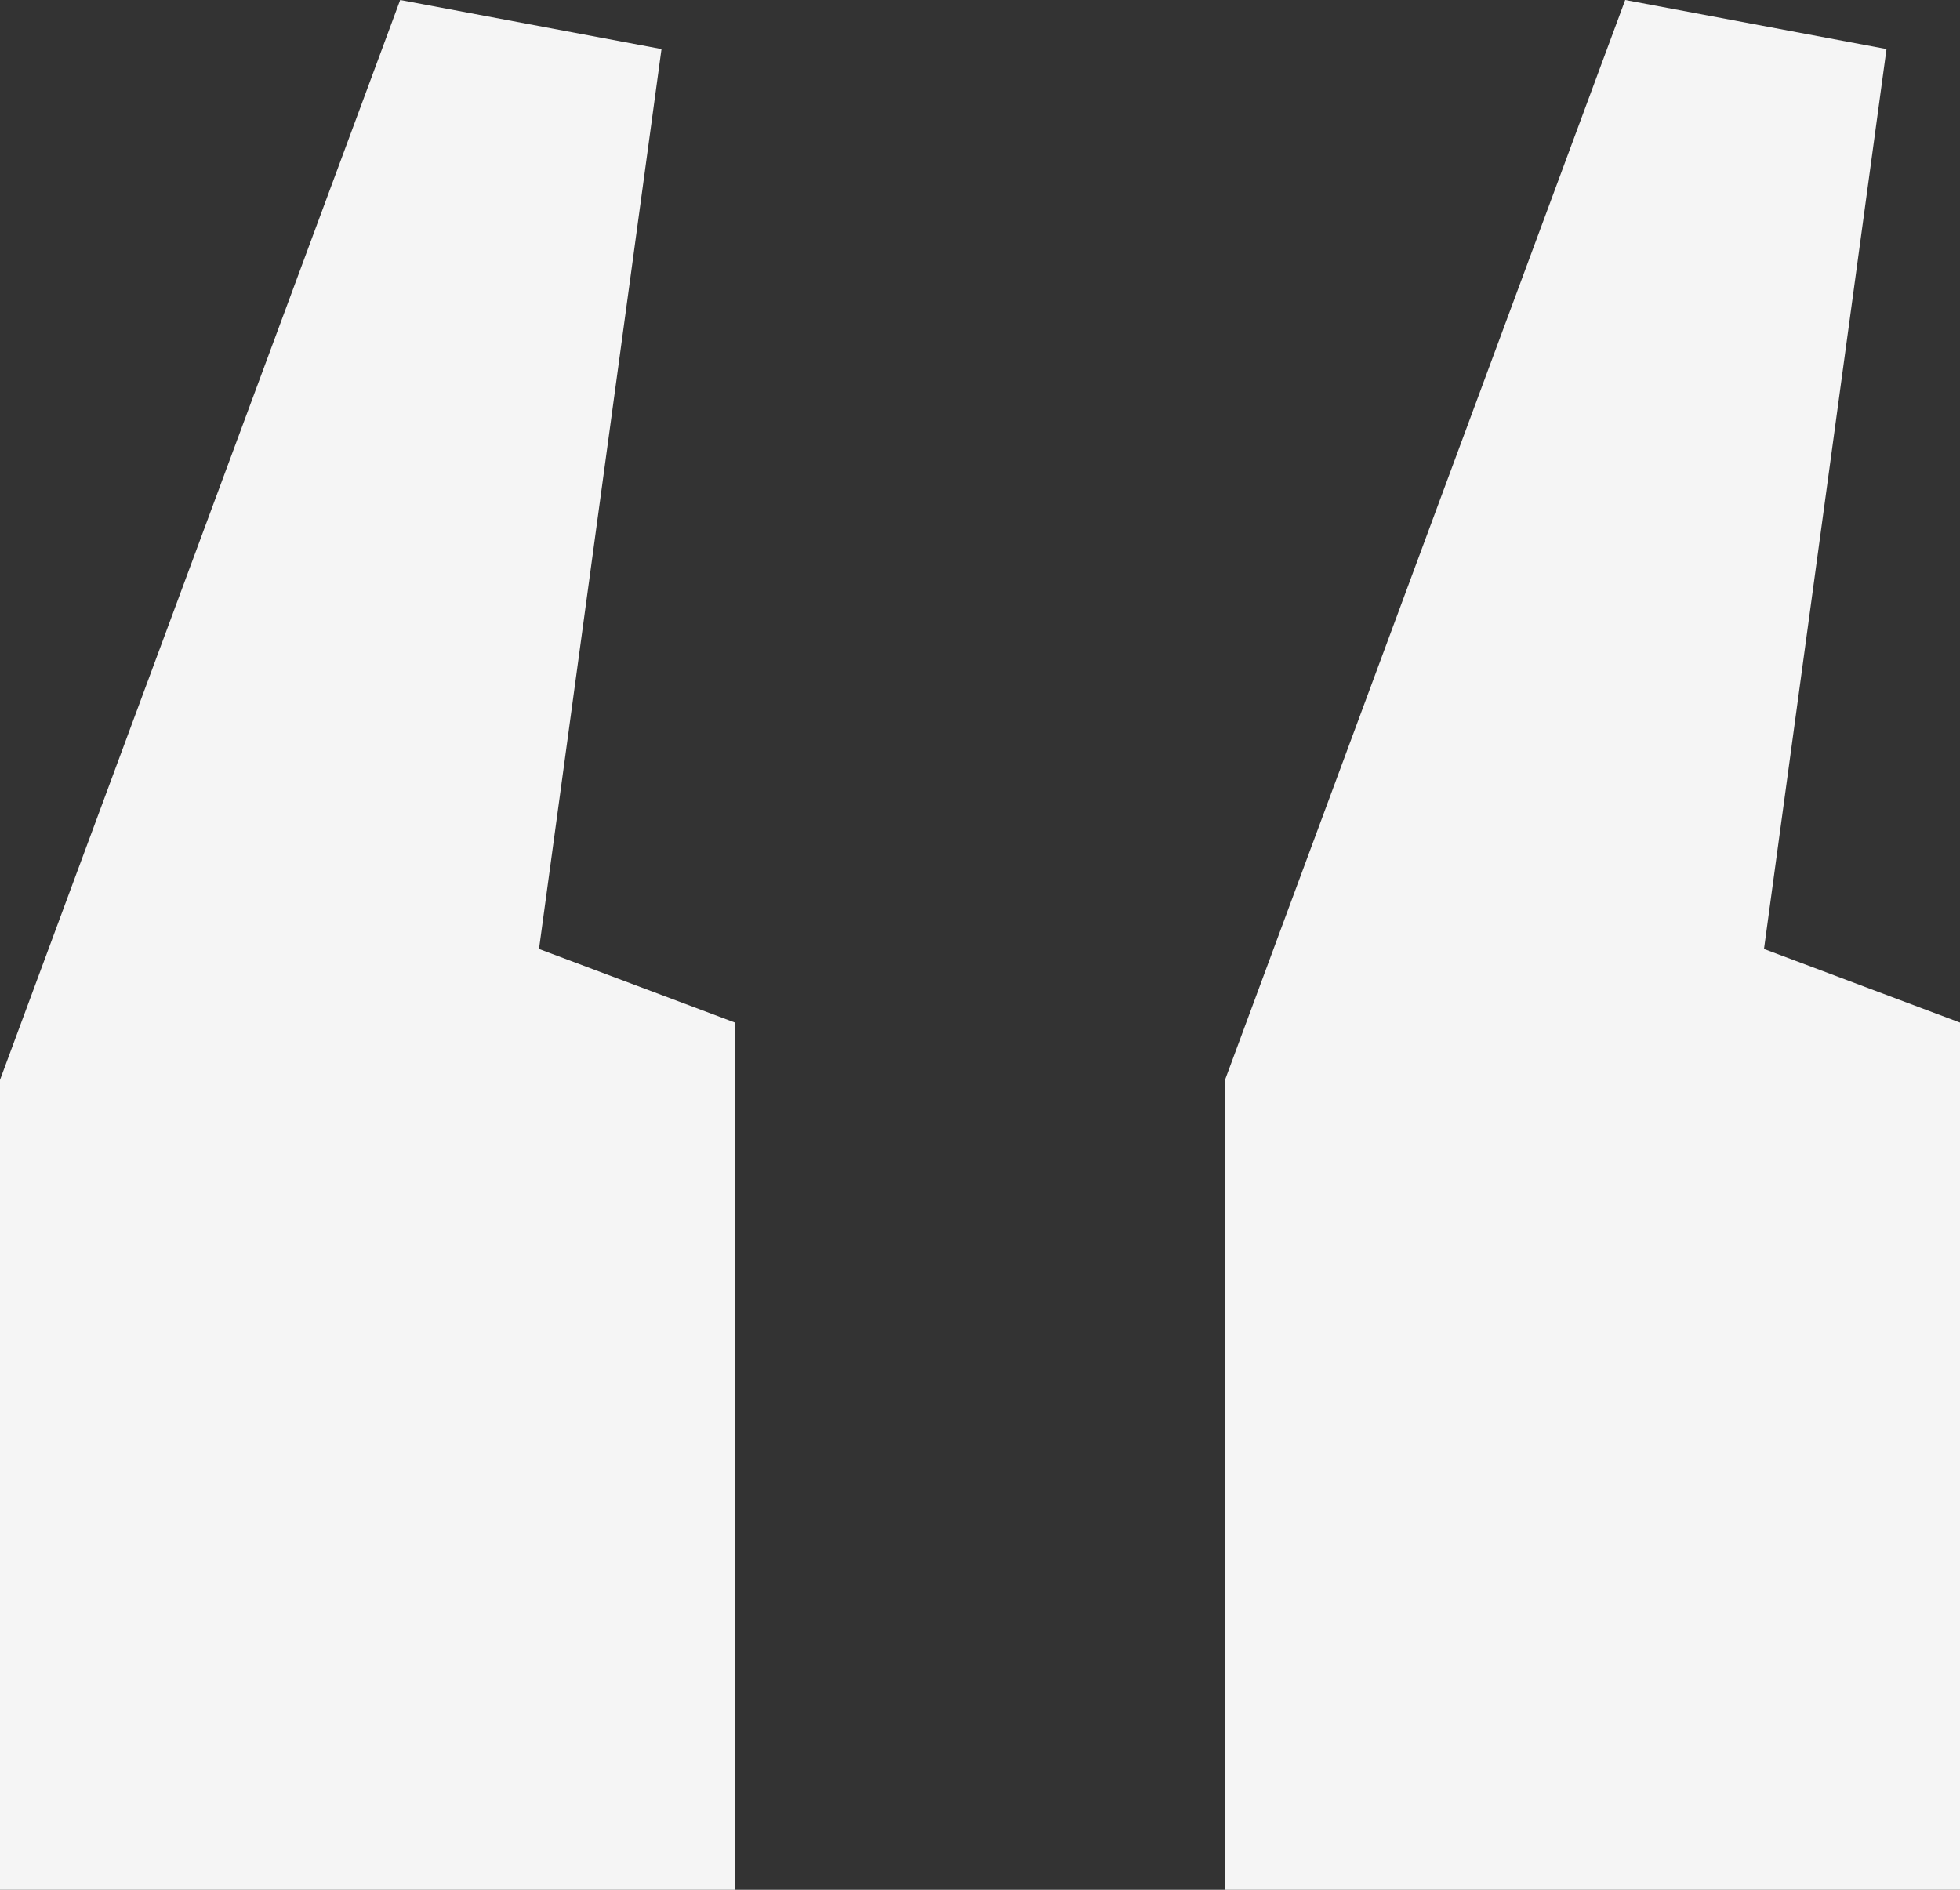 <svg xmlns="http://www.w3.org/2000/svg" width="28" height="27" viewBox="0 0 28 27" fill="none">
  <rect x="0" y="0" width="28" height="27" fill="#333333" stroke="none"/>
  <path d="M5.717 0L9.45 0.701L7.7 13.558L10.5 14.61V27H0V15.429L5.717 0ZM23.217 0L26.95 0.701L25.2 13.558L28 14.61V27H17.5V15.429L23.217 0Z" fill="#F5F5F5"/>
</svg>